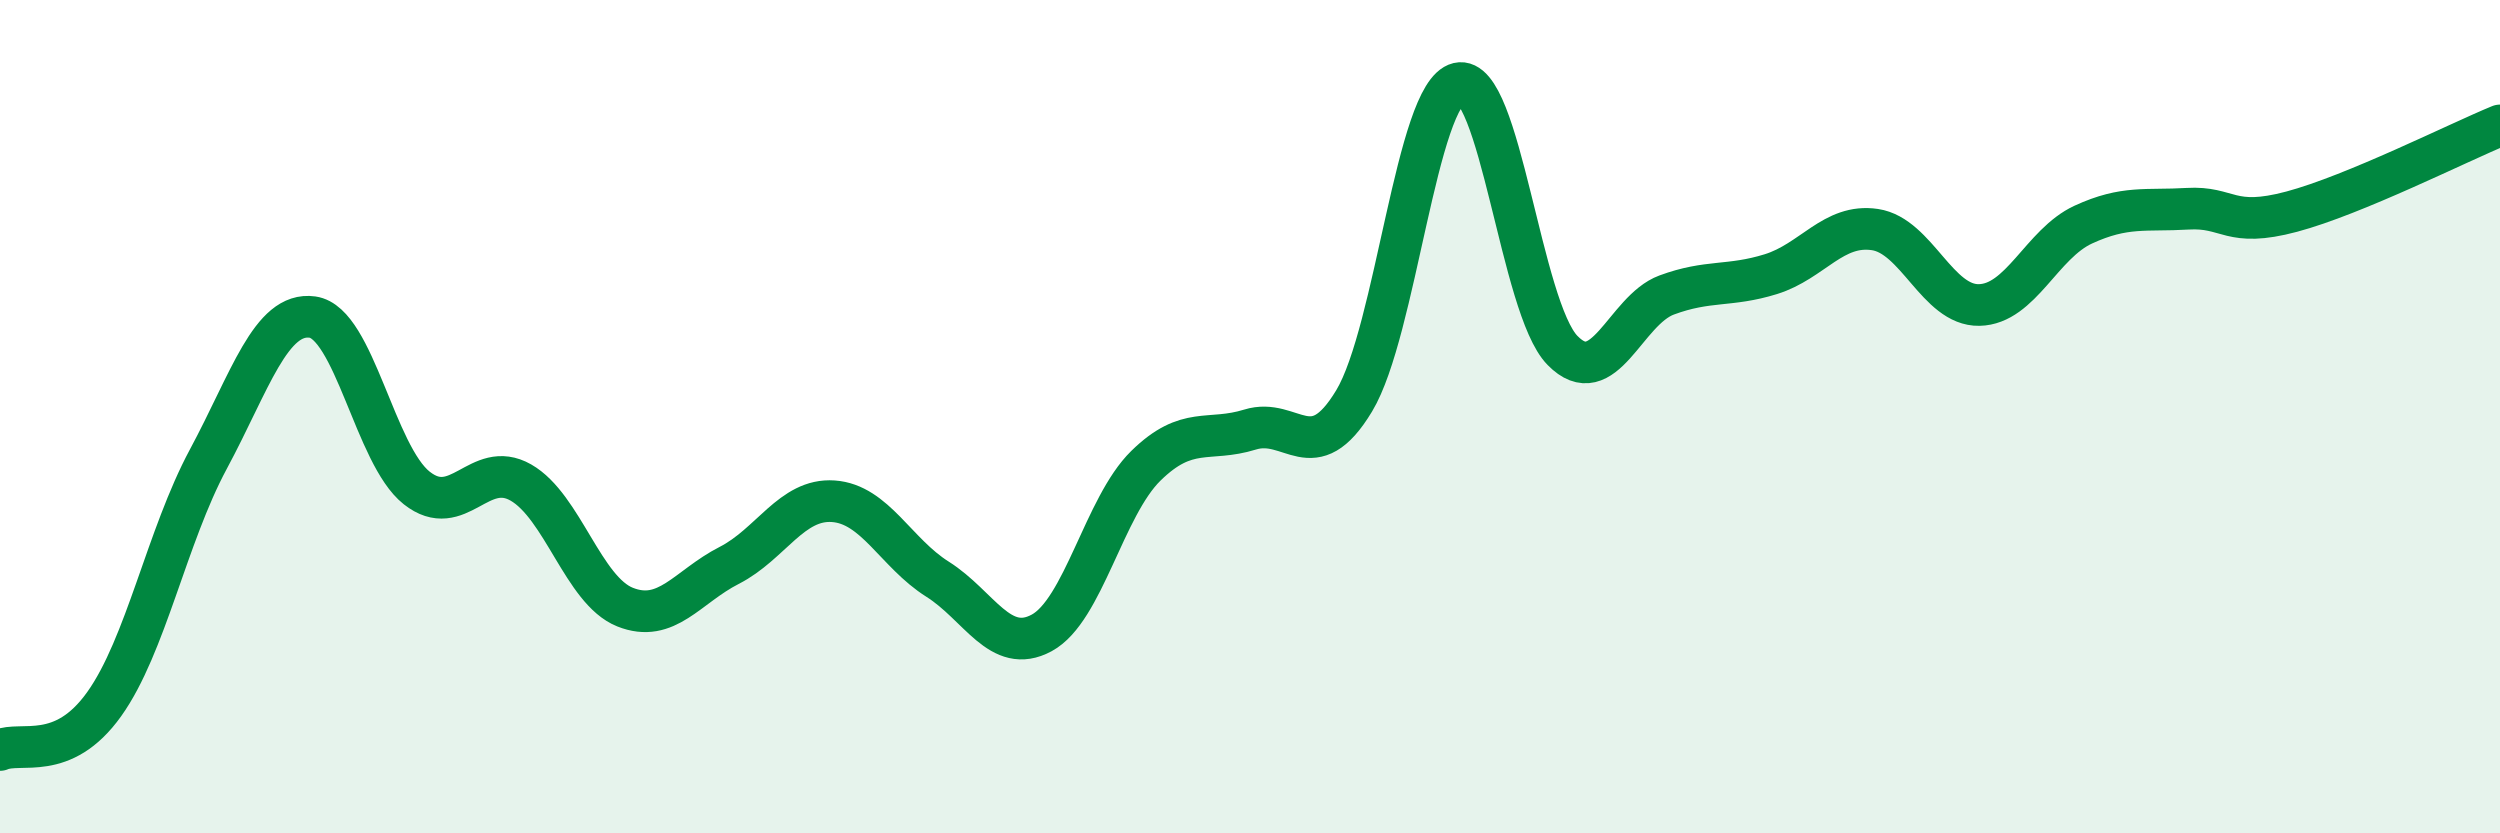 
    <svg width="60" height="20" viewBox="0 0 60 20" xmlns="http://www.w3.org/2000/svg">
      <path
        d="M 0,18 C 0.5,17.78 1.5,18.3 2.5,16.9 C 3.5,15.5 4,12.88 5,11.02 C 6,9.16 6.5,7.47 7.5,7.61 C 8.5,7.75 9,10.92 10,11.71 C 11,12.5 11.5,11.01 12.5,11.58 C 13.5,12.15 14,14.17 15,14.57 C 16,14.97 16.5,14.08 17.5,13.57 C 18.5,13.06 19,11.96 20,12.03 C 21,12.1 21.5,13.27 22.5,13.9 C 23.5,14.53 24,15.73 25,15.19 C 26,14.65 26.5,12.16 27.5,11.18 C 28.5,10.2 29,10.62 30,10.31 C 31,10 31.5,11.28 32.5,9.62 C 33.5,7.96 34,2.24 35,2 C 36,1.76 36.5,7.39 37.5,8.41 C 38.5,9.43 39,7.45 40,7.08 C 41,6.71 41.5,6.89 42.5,6.58 C 43.5,6.27 44,5.36 45,5.51 C 46,5.66 46.5,7.34 47.5,7.32 C 48.5,7.3 49,5.85 50,5.39 C 51,4.93 51.5,5.07 52.5,5.01 C 53.5,4.95 53.5,5.48 55,5.08 C 56.5,4.68 59,3.42 60,3.01L60 20L0 20Z"
        fill="#008740"
        opacity="0.1"
        stroke-linecap="round"
        stroke-linejoin="round"
      />
      <path
        d="M 0,18 C 0.5,17.78 1.5,18.3 2.5,16.9 C 3.5,15.5 4,12.88 5,11.02 C 6,9.16 6.5,7.47 7.5,7.61 C 8.5,7.75 9,10.92 10,11.71 C 11,12.5 11.5,11.01 12.5,11.58 C 13.5,12.15 14,14.17 15,14.57 C 16,14.97 16.5,14.08 17.5,13.57 C 18.5,13.06 19,11.96 20,12.03 C 21,12.1 21.5,13.27 22.5,13.9 C 23.5,14.53 24,15.73 25,15.19 C 26,14.65 26.5,12.16 27.5,11.18 C 28.5,10.2 29,10.62 30,10.31 C 31,10 31.5,11.28 32.5,9.62 C 33.5,7.96 34,2.24 35,2 C 36,1.76 36.5,7.39 37.5,8.41 C 38.5,9.43 39,7.45 40,7.08 C 41,6.71 41.5,6.89 42.5,6.58 C 43.5,6.27 44,5.36 45,5.51 C 46,5.66 46.5,7.34 47.5,7.32 C 48.5,7.3 49,5.85 50,5.39 C 51,4.93 51.5,5.07 52.5,5.01 C 53.5,4.95 53.5,5.48 55,5.08 C 56.5,4.68 59,3.42 60,3.01"
        stroke="#008740"
        stroke-width="1"
        fill="none"
        stroke-linecap="round"
        stroke-linejoin="round"
      />
    </svg>
  